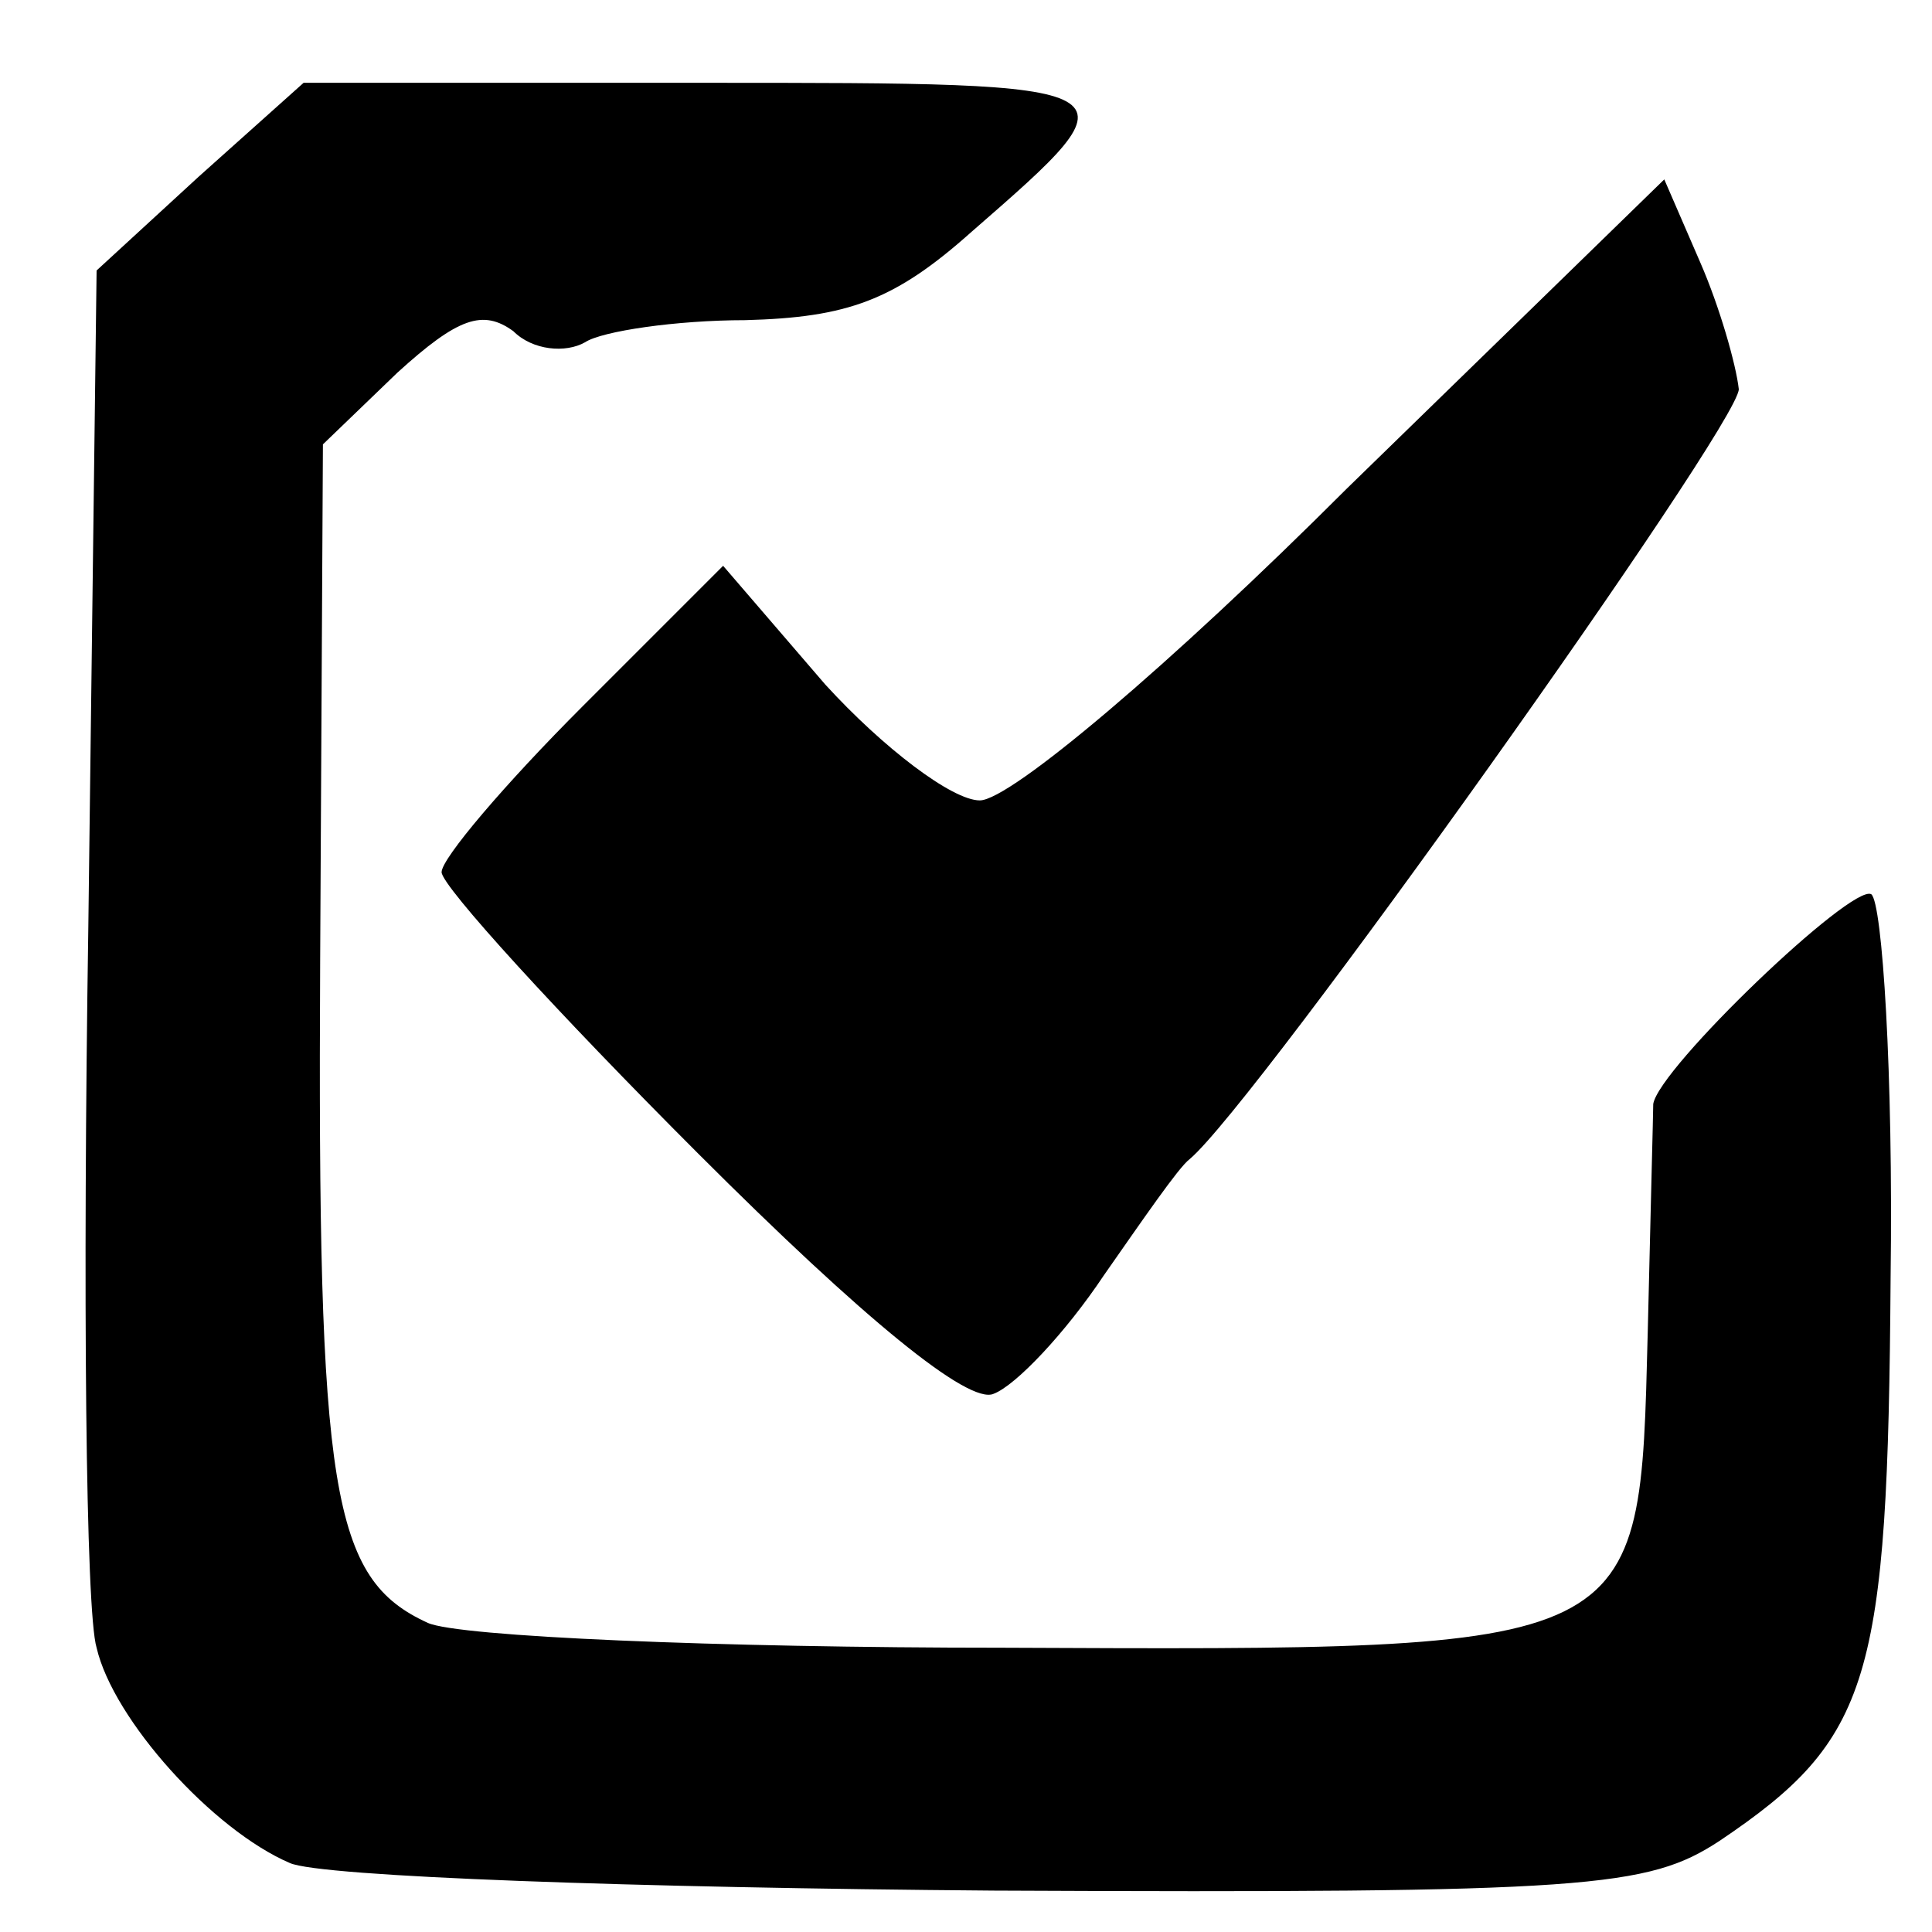 <?xml version="1.0" standalone="no"?>
<!DOCTYPE svg PUBLIC "-//W3C//DTD SVG 20010904//EN"
 "http://www.w3.org/TR/2001/REC-SVG-20010904/DTD/svg10.dtd">
<svg version="1.0" xmlns="http://www.w3.org/2000/svg"
 width="70pt" height="70pt" viewBox="0 0 70 70"
 preserveAspectRatio="xMidYMid meet">
<g transform="translate(0,70) scale(0.1,-0.1)"
fill="#000000" stroke="none">
<path d="M72 636 l-37 -34 -3 -238 c-2 -131 -1 -248 3 -261 6 -26 42 -66 70
-78 11 -5 126 -9 255 -10 216 -1 237 1 263 18 55 37 61 58 62 204 1 74 -3 136
-7 139 -7 4 -77 -63 -79 -76 0 -3 -1 -40 -2 -83 -3 -116 0 -115 -234 -114
-103 0 -197 4 -208 9 -35 16 -40 47 -39 240 l1 187 27 26 c22 20 31 23 42 15
7 -7 19 -8 26 -4 6 4 33 8 58 8 37 1 54 7 82 32 62 54 62 54 -97 54 l-145 0
-38 -34z"/>
<path d="M488 523 c-64 -64 -122 -113 -133 -113 -10 0 -35 19 -56 42 l-37 43
-51 -51 c-28 -28 -51 -55 -51 -60 0 -5 42 -51 93 -102 60 -60 98 -91 107 -87
8 3 26 22 40 43 14 20 27 39 31 42 24 20 199 266 199 279 -1 9 -7 30 -14 46
l-13 30 -115 -112z"/>
</g>
</svg>
